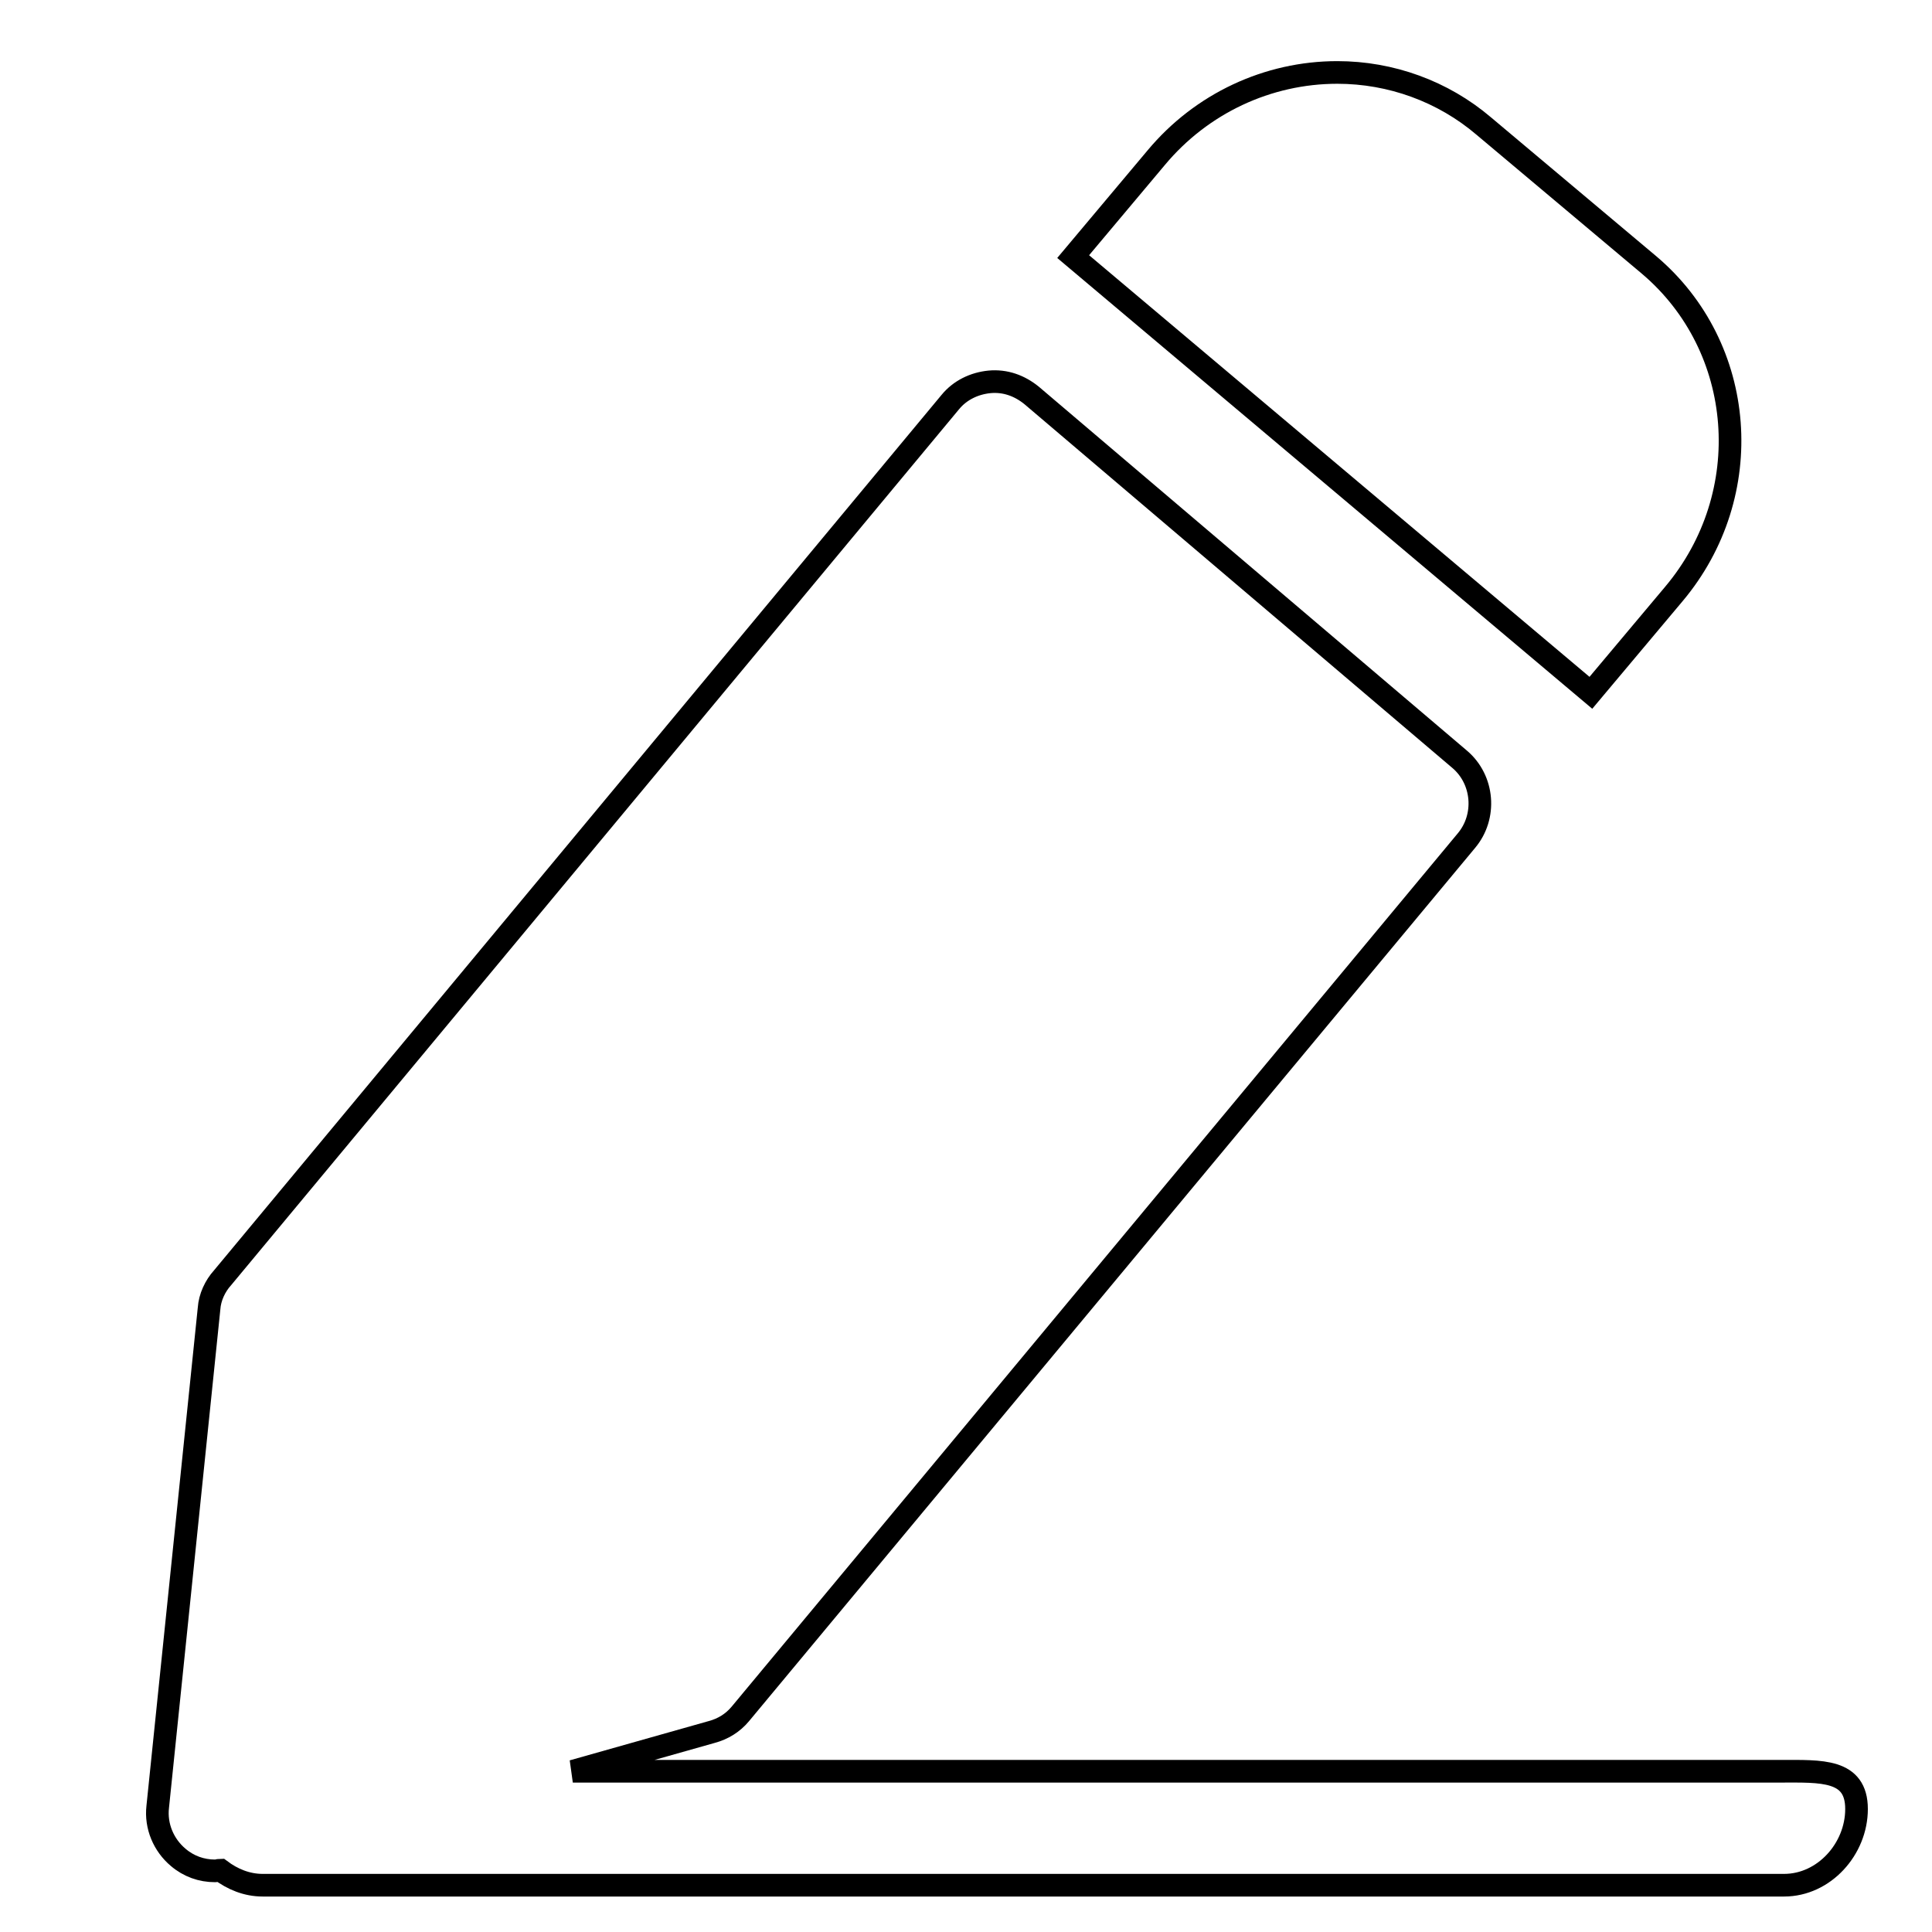 <?xml version="1.0" encoding="utf-8"?>
<!-- Svg Vector Icons : http://www.onlinewebfonts.com/icon -->
<!DOCTYPE svg PUBLIC "-//W3C//DTD SVG 1.1//EN" "http://www.w3.org/Graphics/SVG/1.1/DTD/svg11.dtd">
<svg version="1.1" xmlns="http://www.w3.org/2000/svg" xmlns:xlink="http://www.w3.org/1999/xlink" x="0px" y="0px" viewBox="0 0 256 256" enable-background="new 0 0 256 256" xml:space="preserve">
<g><g><path stroke-width="3" fill-opacity="0" stroke="#000000"  d="M10,6.2L10,6.2L10,6.2z"/><path stroke-width="3" fill-opacity="0" stroke="#000000"  d="M236.4,249.8H34.8c-2.1,0-4-0.8-5.6-2c-0.2,0-0.4,0.1-0.7,0.1c-1.8,0-3.5-0.6-4.9-1.8c-1.9-1.6-3-4.1-2.7-6.7l6.8-66c0.1-1.5,0.8-3,1.8-4.1l96.4-116c1.3-1.6,3.2-2.5,5.2-2.7c2.1-0.2,4,0.5,5.6,1.8l56.7,48.2c3.2,2.7,3.6,7.6,0.9,10.8L98.1,227.1c-1,1.2-2.3,2-3.8,2.4l-18.4,5.2H236c5.3,0,10-0.3,10,5S241.7,249.8,236.4,249.8L236.4,249.8z M210.8,91.8L142.2,34l11-13.1c6-7.2,14.8-11.3,24-11.3c7.1,0,14,2.5,19.4,7.1l21.9,18.4c12.9,10.9,14.4,30.4,3.3,43.6L210.8,91.8L210.8,91.8z"/></g></g>
</svg>